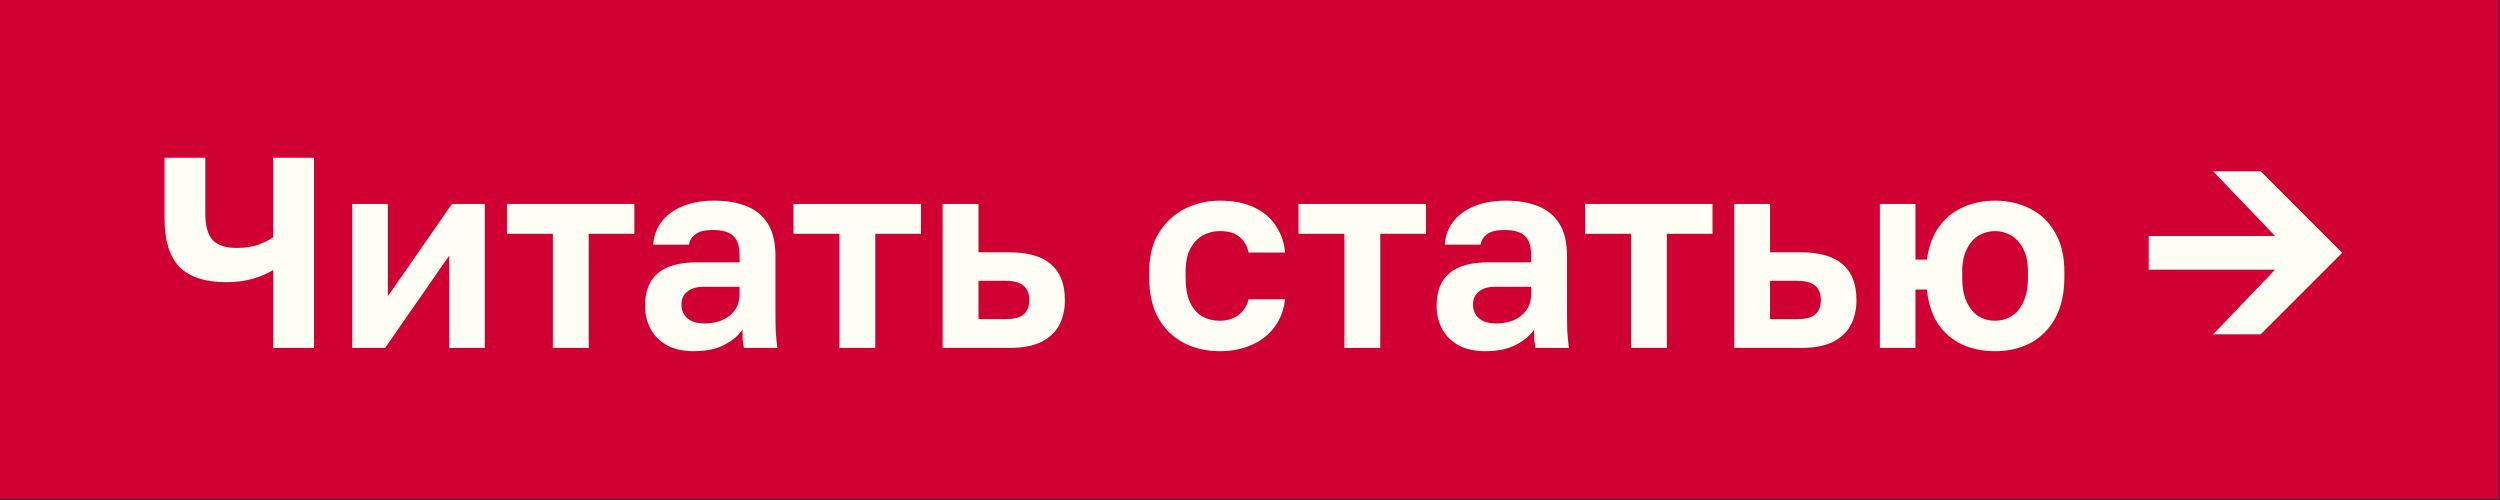 <?xml version="1.0" encoding="UTF-8"?> <svg xmlns="http://www.w3.org/2000/svg" width="165" height="33" viewBox="0 0 165 33" fill="none"><rect x="0" y="0" width="165" height="33" fill="#333333" stroke="none"/><rect width="164.926" height="32.926" fill="#D00032"></rect><path d="M18.033 22.963V17.816C17.722 18.02 17.298 18.205 16.76 18.372C16.234 18.54 15.618 18.623 14.913 18.623C13.538 18.623 12.515 18.289 11.846 17.619C11.188 16.938 10.86 15.874 10.86 14.427V10.41H13.55V14.086C13.55 14.899 13.711 15.485 14.034 15.844C14.369 16.19 14.895 16.364 15.612 16.364C16.174 16.364 16.652 16.292 17.047 16.149C17.453 15.993 17.782 15.832 18.033 15.664V10.41H20.723V22.963H18.033ZM23.246 22.963V13.459H25.596V19.556L29.828 13.459H31.998V22.963H29.648V16.866L25.416 22.963H23.246ZM36.488 22.963V15.431H33.457V13.459H41.868V15.431H38.855V22.963H36.488ZM45.782 23.179C45.101 23.179 44.521 23.053 44.043 22.802C43.565 22.539 43.2 22.18 42.949 21.726C42.698 21.272 42.572 20.758 42.572 20.184C42.572 19.227 42.853 18.51 43.415 18.032C43.989 17.553 44.844 17.314 45.98 17.314H48.813V16.866C48.813 16.244 48.67 15.808 48.383 15.557C48.108 15.306 47.665 15.18 47.056 15.18C46.518 15.18 46.129 15.276 45.89 15.467C45.651 15.646 45.513 15.874 45.477 16.149H43.11C43.146 15.599 43.319 15.108 43.63 14.678C43.953 14.236 44.407 13.889 44.993 13.638C45.591 13.375 46.308 13.243 47.145 13.243C47.958 13.243 48.664 13.363 49.261 13.602C49.871 13.841 50.343 14.23 50.678 14.768C51.013 15.294 51.18 16.005 51.18 16.902V20.542C51.18 21.044 51.186 21.487 51.198 21.869C51.222 22.24 51.258 22.605 51.306 22.963H49.1C49.052 22.7 49.022 22.503 49.01 22.372C49.01 22.228 49.01 22.019 49.01 21.744C48.759 22.127 48.365 22.461 47.827 22.748C47.289 23.035 46.607 23.179 45.782 23.179ZM46.518 21.349C46.9 21.349 47.265 21.284 47.612 21.152C47.97 21.009 48.257 20.793 48.472 20.506C48.7 20.208 48.813 19.831 48.813 19.377V18.928H46.428C45.974 18.928 45.615 19.036 45.352 19.251C45.101 19.454 44.975 19.735 44.975 20.094C44.975 20.477 45.107 20.781 45.37 21.009C45.633 21.236 46.016 21.349 46.518 21.349ZM55.402 22.963V15.431H52.371V13.459H60.782V15.431H57.769V22.963H55.402ZM62.213 22.963V13.459H64.58V16.651H66.607C67.838 16.651 68.759 16.914 69.369 17.44C69.978 17.966 70.283 18.755 70.283 19.807C70.283 20.429 70.158 20.979 69.907 21.457C69.656 21.923 69.261 22.294 68.723 22.569C68.185 22.832 67.48 22.963 66.607 22.963H62.213ZM64.58 21.062H66.356C66.918 21.062 67.318 20.961 67.557 20.758C67.808 20.542 67.934 20.226 67.934 19.807C67.934 19.389 67.808 19.072 67.557 18.857C67.306 18.641 66.906 18.534 66.356 18.534H64.58V21.062ZM80.508 23.179C79.636 23.179 78.847 22.999 78.141 22.641C77.436 22.27 76.874 21.726 76.455 21.009C76.049 20.279 75.846 19.377 75.846 18.301V17.942C75.846 16.914 76.061 16.053 76.491 15.36C76.922 14.666 77.49 14.14 78.195 13.781C78.9 13.423 79.671 13.243 80.508 13.243C81.405 13.243 82.164 13.393 82.786 13.692C83.408 13.991 83.886 14.403 84.221 14.929C84.567 15.455 84.765 16.035 84.812 16.669H82.409C82.314 16.238 82.116 15.898 81.817 15.646C81.531 15.383 81.094 15.252 80.508 15.252C80.102 15.252 79.725 15.348 79.379 15.539C79.044 15.73 78.769 16.023 78.554 16.418C78.35 16.812 78.249 17.32 78.249 17.942V18.301C78.249 18.97 78.344 19.52 78.536 19.951C78.739 20.369 79.008 20.68 79.343 20.883C79.689 21.074 80.078 21.17 80.508 21.17C80.975 21.17 81.375 21.05 81.71 20.811C82.057 20.56 82.29 20.208 82.409 19.753H84.812C84.741 20.435 84.514 21.038 84.131 21.564C83.748 22.091 83.24 22.491 82.607 22.766C81.985 23.041 81.285 23.179 80.508 23.179ZM88.73 22.963V15.431H85.699V13.459H94.11V15.431H91.097V22.963H88.73ZM98.025 23.179C97.343 23.179 96.763 23.053 96.285 22.802C95.807 22.539 95.442 22.18 95.191 21.726C94.94 21.272 94.815 20.758 94.815 20.184C94.815 19.227 95.096 18.51 95.658 18.032C96.231 17.553 97.086 17.314 98.222 17.314H101.056V16.866C101.056 16.244 100.912 15.808 100.625 15.557C100.35 15.306 99.908 15.18 99.298 15.18C98.76 15.18 98.372 15.276 98.132 15.467C97.893 15.646 97.756 15.874 97.72 16.149H95.353C95.389 15.599 95.562 15.108 95.873 14.678C96.196 14.236 96.65 13.889 97.236 13.638C97.834 13.375 98.551 13.243 99.388 13.243C100.201 13.243 100.906 13.363 101.504 13.602C102.114 13.841 102.586 14.23 102.921 14.768C103.256 15.294 103.423 16.005 103.423 16.902V20.542C103.423 21.044 103.429 21.487 103.441 21.869C103.465 22.24 103.501 22.605 103.548 22.963H101.343C101.295 22.7 101.265 22.503 101.253 22.372C101.253 22.228 101.253 22.019 101.253 21.744C101.002 22.127 100.607 22.461 100.069 22.748C99.531 23.035 98.85 23.179 98.025 23.179ZM98.76 21.349C99.143 21.349 99.507 21.284 99.854 21.152C100.213 21.009 100.5 20.793 100.715 20.506C100.942 20.208 101.056 19.831 101.056 19.377V18.928H98.671C98.216 18.928 97.858 19.036 97.594 19.251C97.343 19.454 97.218 19.735 97.218 20.094C97.218 20.477 97.349 20.781 97.612 21.009C97.875 21.236 98.258 21.349 98.76 21.349ZM107.645 22.963V15.431H104.614V13.459H113.025V15.431H110.012V22.963H107.645ZM114.456 22.963V13.459H116.823V16.651H118.849C120.081 16.651 121.001 16.914 121.611 17.44C122.221 17.966 122.526 18.755 122.526 19.807C122.526 20.429 122.4 20.979 122.149 21.457C121.898 21.923 121.504 22.294 120.966 22.569C120.428 22.832 119.722 22.963 118.849 22.963H114.456ZM116.823 21.062H118.598C119.16 21.062 119.561 20.961 119.8 20.758C120.051 20.542 120.177 20.226 120.177 19.807C120.177 19.389 120.051 19.072 119.8 18.857C119.549 18.641 119.148 18.534 118.598 18.534H116.823V21.062ZM124.071 22.963V13.459H126.42V17.135H127.174C127.293 16.274 127.556 15.557 127.963 14.983C128.369 14.409 128.889 13.979 129.523 13.692C130.168 13.393 130.886 13.243 131.675 13.243C132.536 13.243 133.313 13.423 134.006 13.781C134.7 14.128 135.244 14.654 135.638 15.36C136.045 16.053 136.248 16.914 136.248 17.942V18.301C136.248 19.377 136.045 20.279 135.638 21.009C135.244 21.726 134.7 22.27 134.006 22.641C133.313 22.999 132.536 23.179 131.675 23.179C130.886 23.179 130.168 23.035 129.523 22.748C128.877 22.449 128.345 22.001 127.927 21.403C127.52 20.793 127.269 20.028 127.174 19.108H126.42V22.963H124.071ZM131.675 21.17C132.057 21.17 132.41 21.074 132.733 20.883C133.068 20.68 133.337 20.363 133.54 19.933C133.743 19.502 133.845 18.958 133.845 18.301V17.942C133.845 17.332 133.743 16.83 133.54 16.436C133.337 16.029 133.068 15.73 132.733 15.539C132.41 15.348 132.057 15.252 131.675 15.252C131.292 15.252 130.934 15.348 130.599 15.539C130.276 15.73 130.013 16.029 129.81 16.436C129.607 16.83 129.505 17.332 129.505 17.942V18.301C129.505 18.97 129.607 19.52 129.81 19.951C130.013 20.369 130.276 20.68 130.599 20.883C130.934 21.074 131.292 21.17 131.675 21.17ZM146.065 22.067L150.154 17.799H141.814V15.575H150.154L146.065 11.306H149.203L154.583 16.687L149.203 22.067H146.065Z" fill="#FFFEF5"></path></svg> 